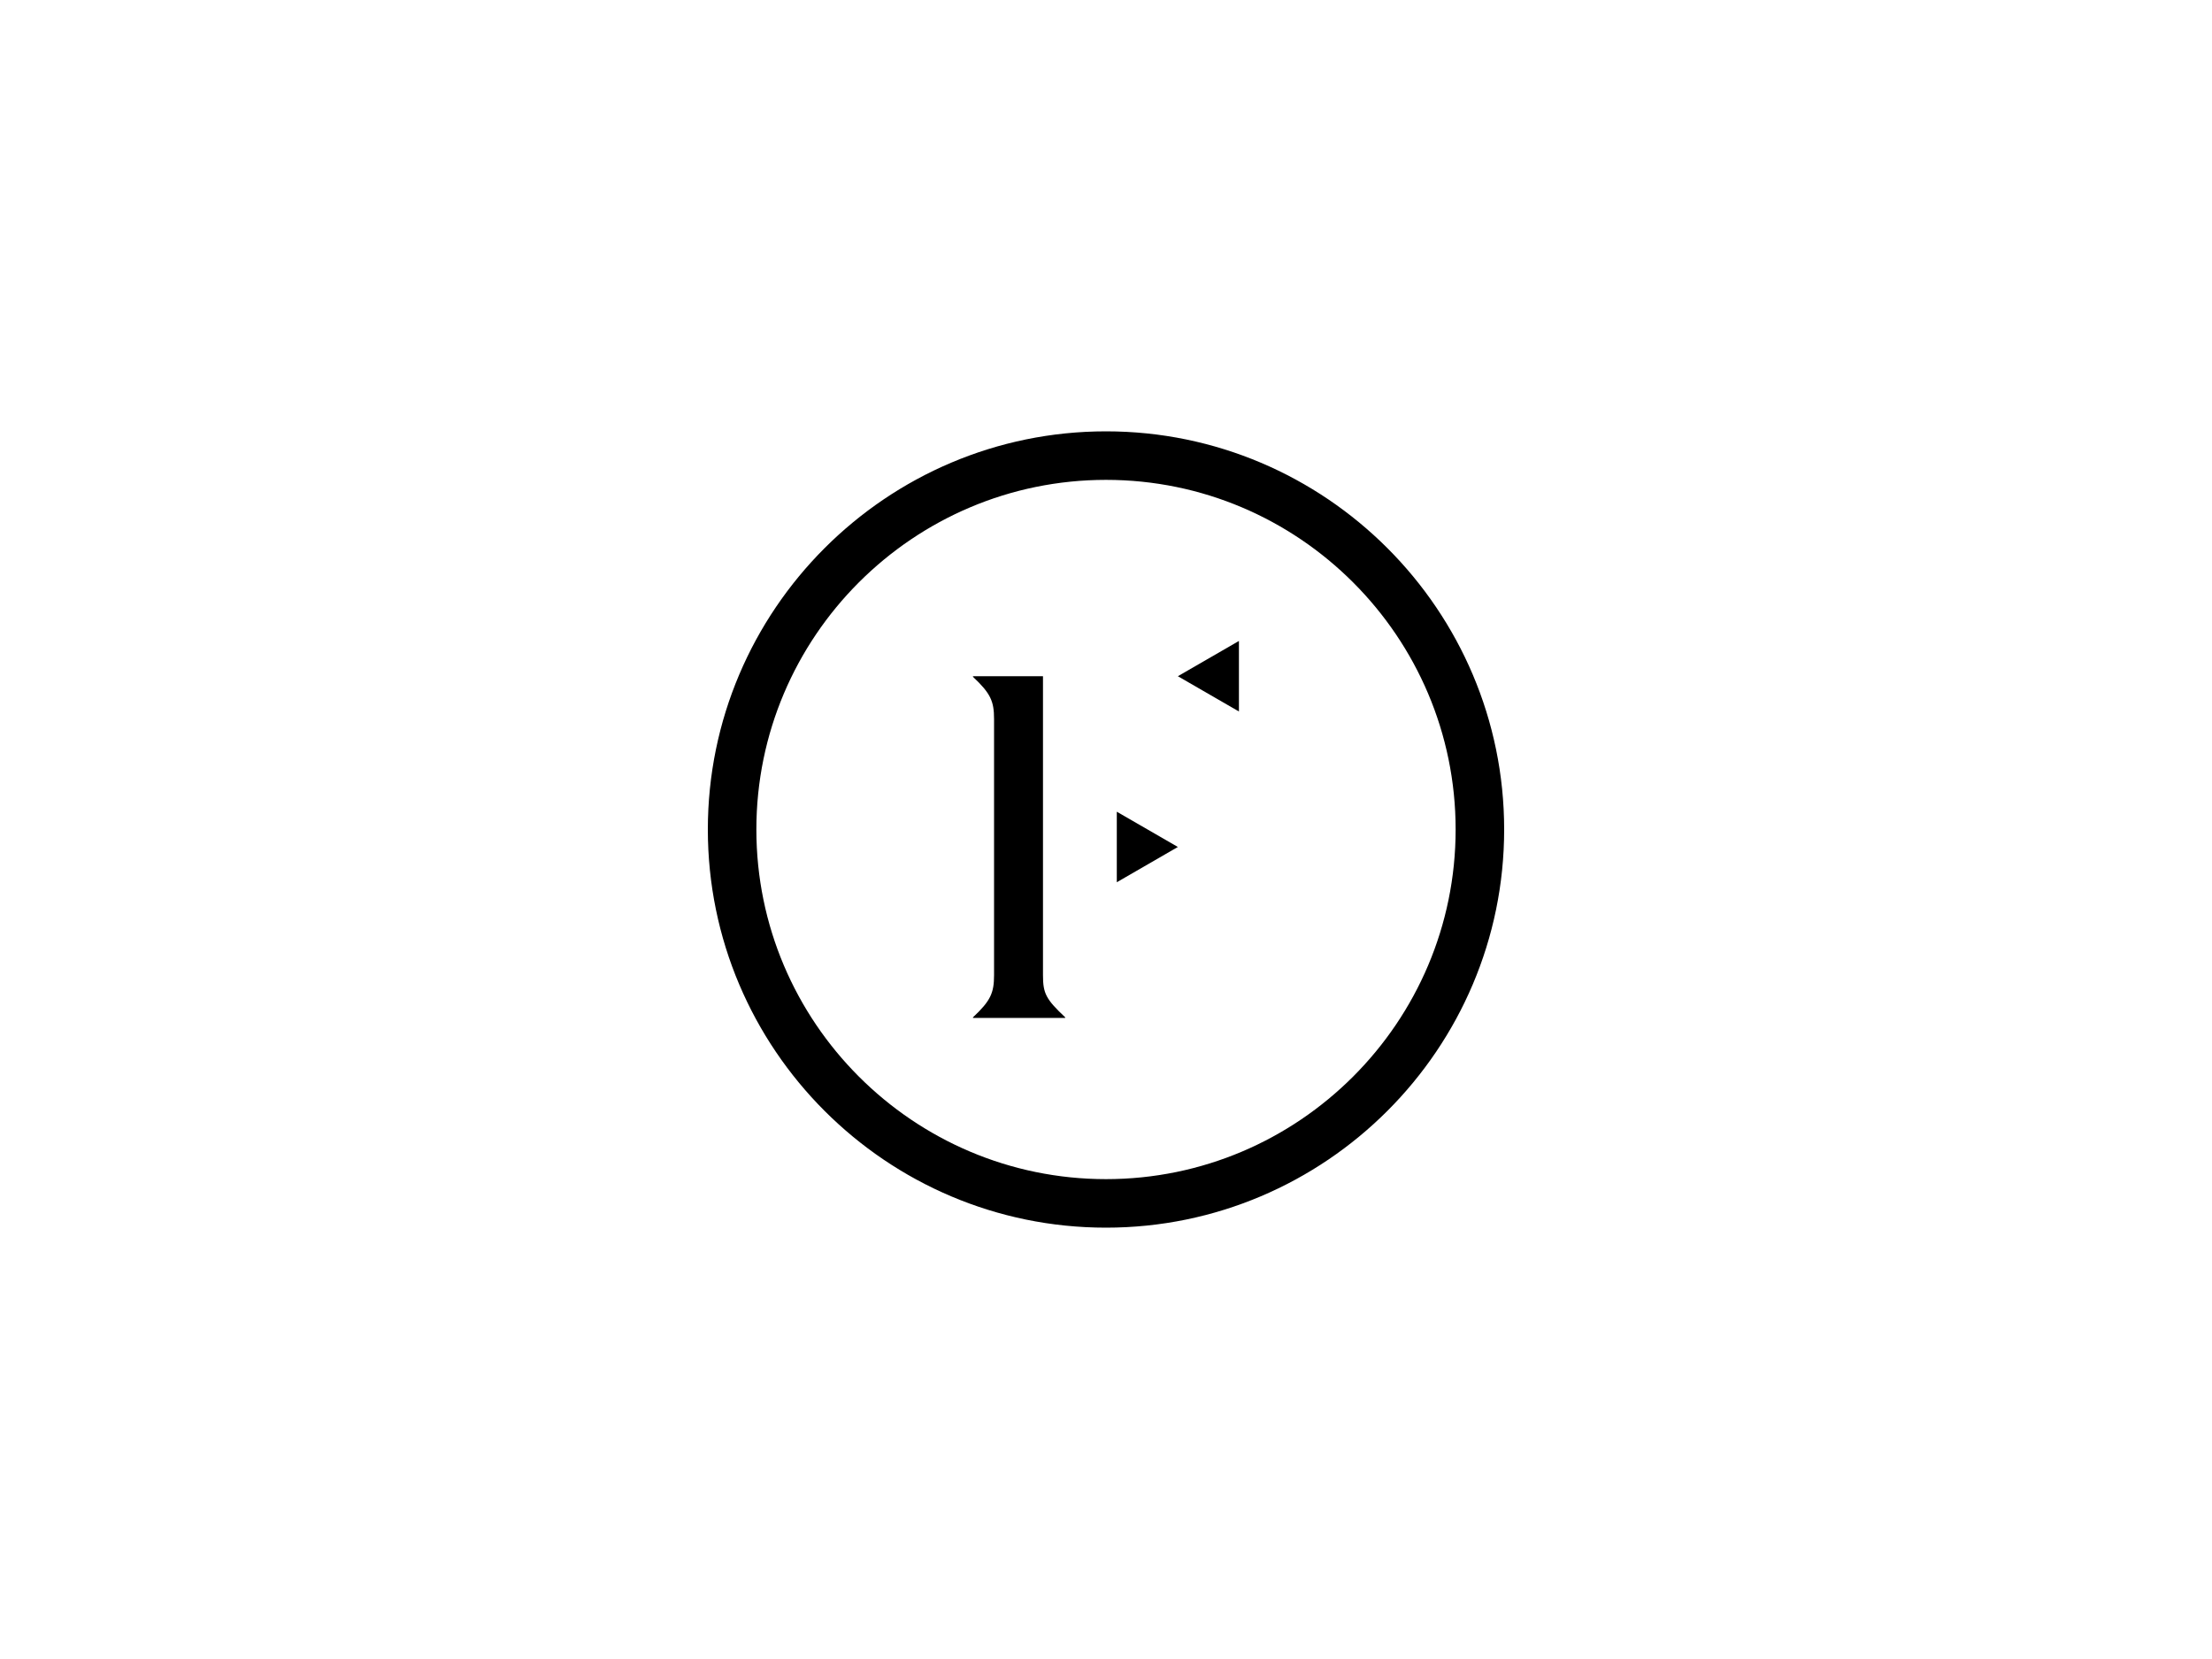 <svg xmlns="http://www.w3.org/2000/svg" fill="none" viewBox="0 0 400 300">
    <path fill-opacity="0" fill="#F1F0F0" d="M0 0h400v300H0z"/>
    <path fill="#000" d="m212.996 153.16-11.043-6.376v12.753l11.043-6.377ZM212.995 122.282l11.043-6.377v12.753l-11.043-6.376ZM188.605 153.68v-31.399h-12.66v.112c3.197 2.993 3.811 4.424 3.811 7.622v46.327c0 3.197-.614 4.629-3.811 7.622v.111h16.675v-.111c-3.495-3.291-4.015-4.332-4.015-7.622V153.68Z"/>
    <path fill="#000" d="M200 222c-39.709 0-72-32.31-72-72s32.31-72 72-72 72 32.31 72 72-32.31 72-72 72Zm0-135.225c-34.875 0-63.225 28.368-63.225 63.225s28.368 63.225 63.225 63.225 63.225-28.368 63.225-63.225S234.857 86.775 200 86.775Z"/>
</svg>